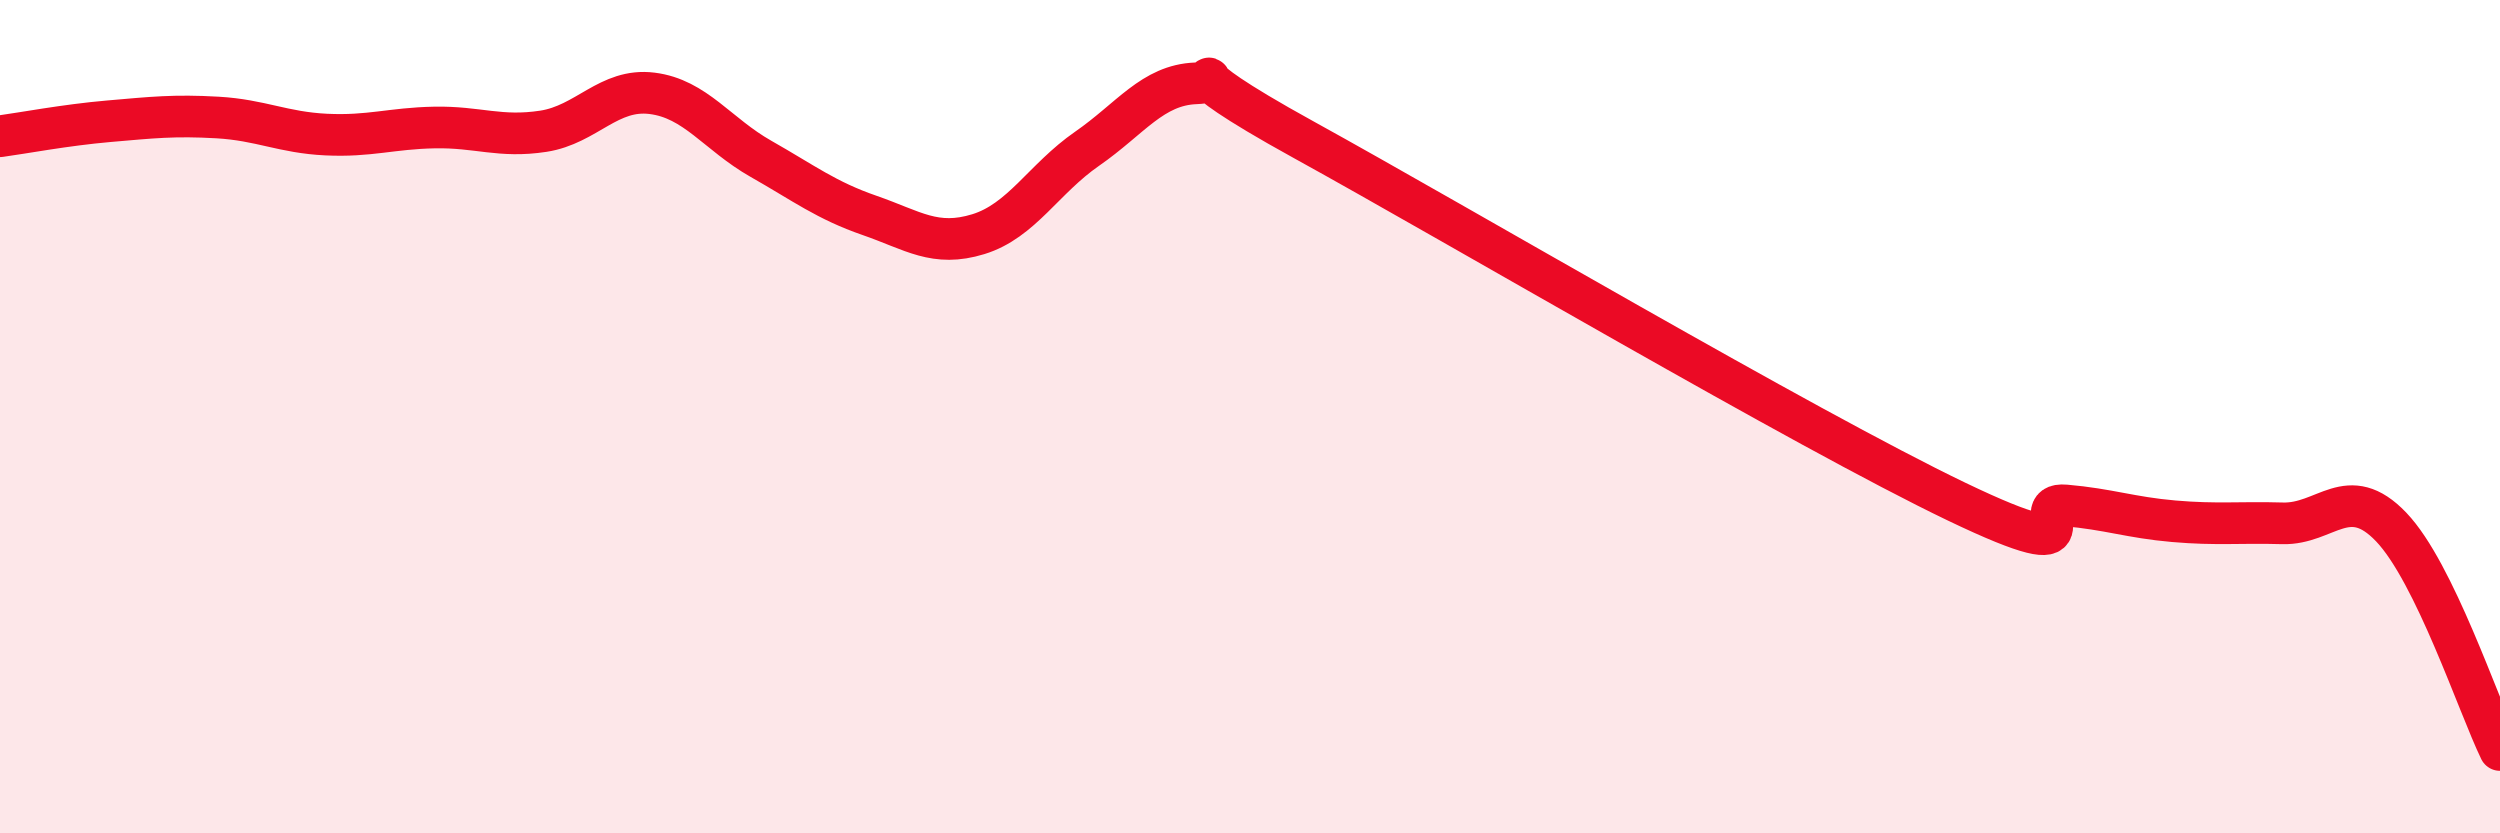 
    <svg width="60" height="20" viewBox="0 0 60 20" xmlns="http://www.w3.org/2000/svg">
      <path
        d="M 0,3.27 C 0.52,3.2 1.57,3 2.61,2.91 C 3.65,2.82 4.18,2.76 5.22,2.82 C 6.26,2.88 6.79,3.18 7.83,3.23 C 8.87,3.28 9.39,3.08 10.43,3.06 C 11.47,3.04 12,3.31 13.04,3.15 C 14.08,2.99 14.61,2.11 15.65,2.24 C 16.69,2.37 17.22,3.22 18.26,3.81 C 19.3,4.4 19.83,4.81 20.87,5.17 C 21.91,5.53 22.44,5.94 23.48,5.62 C 24.52,5.3 25.05,4.29 26.09,3.57 C 27.13,2.85 27.66,2.04 28.7,2 C 29.74,1.96 27.65,1.35 31.3,3.36 C 34.95,5.37 43.31,10.29 46.96,12.04 C 50.61,13.79 48.53,12.04 49.57,12.13 C 50.61,12.22 51.13,12.42 52.17,12.51 C 53.21,12.6 53.74,12.53 54.78,12.56 C 55.82,12.59 56.35,11.56 57.39,12.65 C 58.43,13.74 59.48,16.93 60,18L60 20L0 20Z"
        fill="#EB0A25"
        opacity="0.1"
        stroke-linecap="round"
        stroke-linejoin="round"
      />
      <path
        d="M 0,3.27 C 0.52,3.2 1.57,3 2.61,2.91 C 3.65,2.82 4.18,2.76 5.22,2.82 C 6.26,2.88 6.79,3.18 7.83,3.23 C 8.87,3.28 9.39,3.08 10.43,3.06 C 11.47,3.04 12,3.31 13.04,3.15 C 14.08,2.99 14.61,2.11 15.65,2.24 C 16.69,2.37 17.22,3.22 18.26,3.81 C 19.3,4.4 19.83,4.81 20.87,5.17 C 21.91,5.53 22.44,5.94 23.48,5.62 C 24.52,5.3 25.05,4.29 26.09,3.57 C 27.13,2.85 27.66,2.04 28.7,2 C 29.74,1.96 27.65,1.35 31.3,3.36 C 34.95,5.37 43.31,10.29 46.96,12.04 C 50.61,13.79 48.53,12.04 49.57,12.13 C 50.61,12.22 51.13,12.42 52.17,12.51 C 53.21,12.6 53.74,12.53 54.78,12.56 C 55.82,12.59 56.35,11.56 57.39,12.65 C 58.43,13.74 59.48,16.93 60,18"
        stroke="#EB0A25"
        stroke-width="1"
        fill="none"
        stroke-linecap="round"
        stroke-linejoin="round"
      />
    </svg>
  